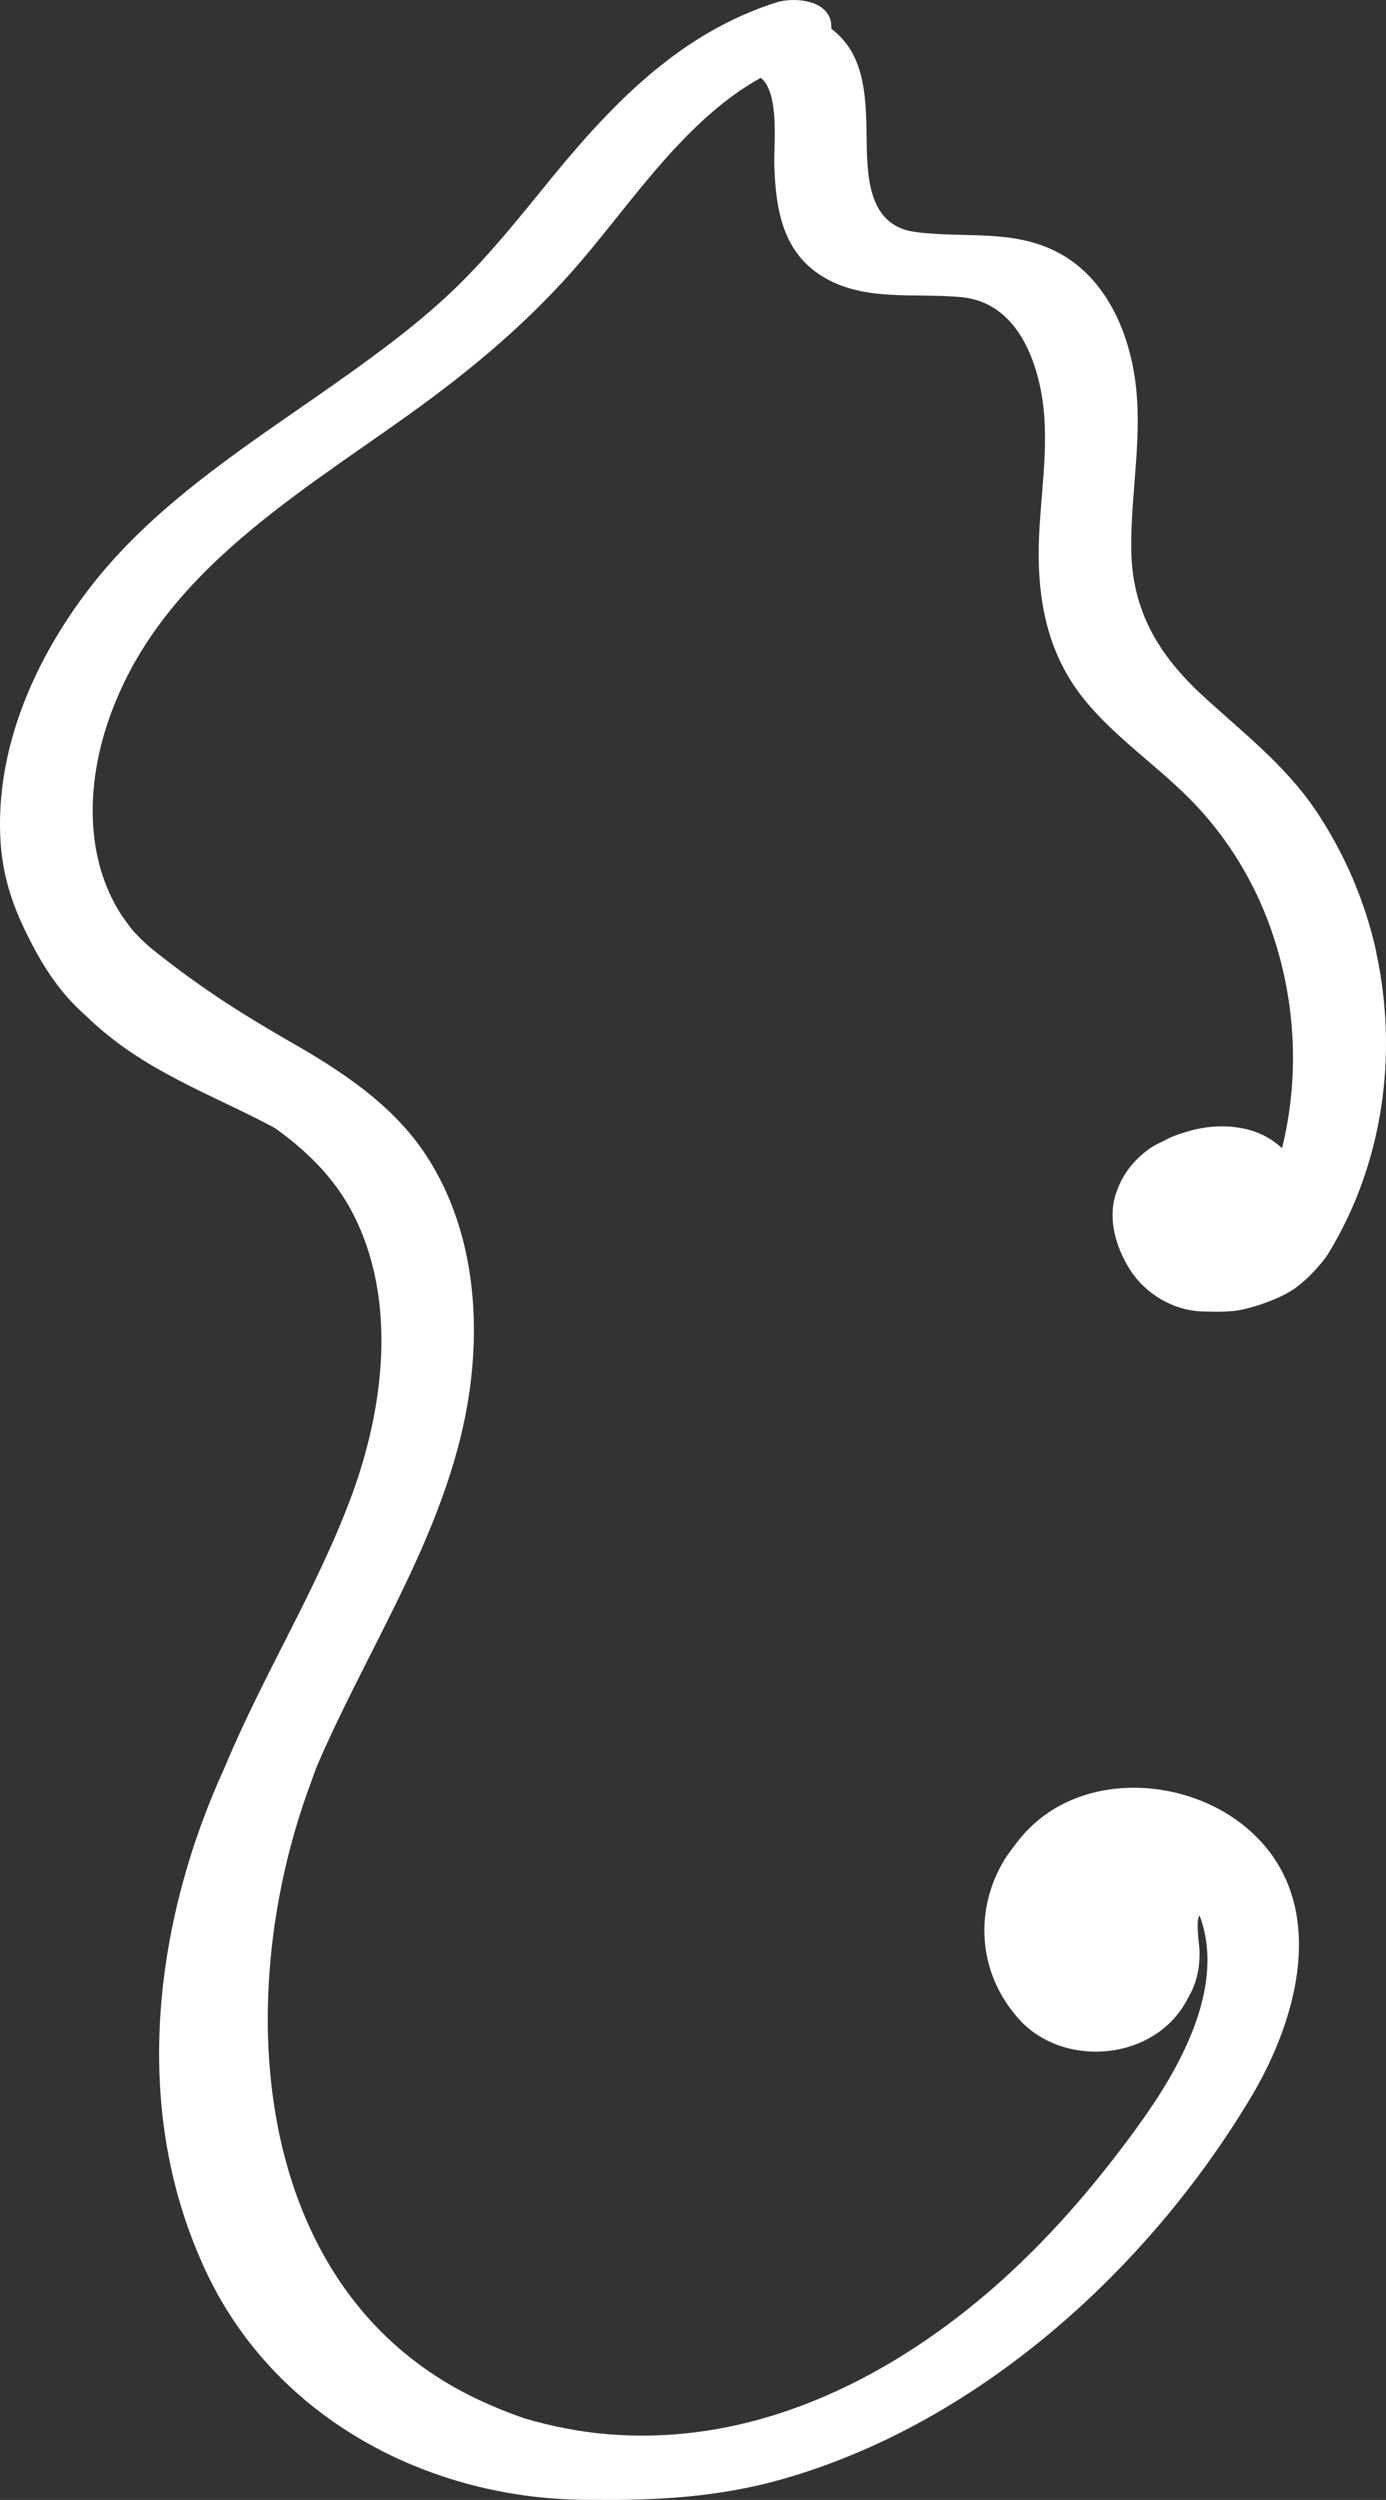<?xml version="1.0" encoding="UTF-8"?> <svg xmlns="http://www.w3.org/2000/svg" width="56" height="101" viewBox="0 0 56 101" fill="none"><rect x="0" y="0" width="56" height="101" fill="#333333" stroke="none"/><path d="M55.612 38.485C55.168 36.44 54.323 34.463 53.15 32.726C51.903 30.885 50.2 29.585 48.583 28.095C46.818 26.469 45.738 24.67 45.707 22.213C45.676 19.866 46.201 17.55 45.843 15.21C45.553 13.312 44.677 11.342 42.967 10.325C41.079 9.204 39.024 9.648 36.975 9.371C35.006 9.106 35.037 7.005 35.012 5.429C34.994 3.71 34.883 2.14 33.587 1.16C33.593 1.056 33.587 0.945 33.562 0.834C33.346 -0.022 32.05 -0.115 31.377 0.095C27.538 1.314 24.835 4.086 22.342 7.122C21.102 8.638 19.886 10.184 18.491 11.551C17.016 12.992 15.338 14.224 13.659 15.413C10.221 17.846 6.488 20.162 3.828 23.494C1.47 26.456 -0.233 30.213 0.026 34.063C0.125 35.498 0.563 36.73 1.174 37.913C1.76 39.089 2.458 40.154 3.482 41.047C5.759 43.277 8.586 44.213 11.11 45.575C12.387 46.492 13.511 47.576 14.264 49.036C16.066 52.547 15.516 56.907 14.19 60.474C12.789 64.231 10.641 67.655 9.104 71.345C6.29 77.461 5.321 84.796 8.043 91.141C10.752 97.638 17.349 101.057 23.953 100.995C26.656 101.032 29.094 100.86 31.507 100.188C39.468 97.965 46.374 91.713 50.552 84.716C52.502 81.452 53.724 76.783 50.459 73.925C47.997 71.764 43.671 71.493 41.35 74.116C41.103 74.394 40.727 74.905 40.585 75.133C39.369 77.134 39.517 79.61 41.029 81.409C42.782 83.608 46.701 83.337 48.003 80.713C48.386 80.079 48.509 79.352 48.454 78.643C48.324 77.633 48.423 77.393 48.472 77.399C49.552 80.288 47.633 83.614 45.991 85.88C44.238 88.307 42.245 90.617 39.968 92.576C35.685 96.253 30.365 98.809 24.601 98.347C23.428 98.254 22.28 98.026 21.182 97.7C20.75 97.546 20.324 97.392 19.91 97.207C10.135 93.099 9.246 80.904 12.554 72.041C12.628 71.819 12.715 71.597 12.795 71.376C15.072 66.066 18.553 61.17 19.077 55.282C19.343 52.319 18.88 49.239 17.238 46.708C15.874 44.608 13.745 43.234 11.598 42.014C9.586 40.85 8.024 39.853 6.049 38.264C5.803 38.048 5.58 37.826 5.371 37.598C5.204 37.389 5.037 37.167 4.889 36.939C3.457 34.71 3.507 31.858 4.284 29.407C6.185 23.432 11.665 20.223 16.479 16.78C19.047 14.945 21.441 12.943 23.49 10.535C25.273 8.441 26.884 6.082 29.026 4.32C29.563 3.877 30.137 3.476 30.741 3.144C31.507 3.766 31.26 5.86 31.285 6.654C31.334 8.336 31.581 10.073 33.099 11.083C34.808 12.229 36.931 11.816 38.857 12.007C40.653 12.185 41.56 13.731 41.961 15.345C42.48 17.415 42.085 19.496 41.986 21.59C41.875 24.011 42.239 26.315 43.8 28.249C45.115 29.875 46.904 31.026 48.33 32.542C49.651 33.952 50.663 35.621 51.317 37.438C52.354 40.327 52.527 43.462 51.798 46.388C51.428 46.043 50.971 45.778 50.453 45.642C49.435 45.377 48.435 45.513 47.454 45.889C47.293 45.95 47.133 46.03 46.972 46.117C46.75 46.215 46.534 46.332 46.337 46.486C45.713 46.967 45.294 47.545 45.065 48.297C44.763 49.301 45.102 50.416 45.645 51.278C46.269 52.276 47.423 52.959 48.602 52.984C48.929 52.99 49.361 53.009 49.83 52.966C50.478 52.904 51.626 52.504 52.224 52.116C52.86 51.697 53.483 50.945 53.662 50.656C55.878 47.04 56.501 42.612 55.606 38.485" fill="white"></path></svg> 